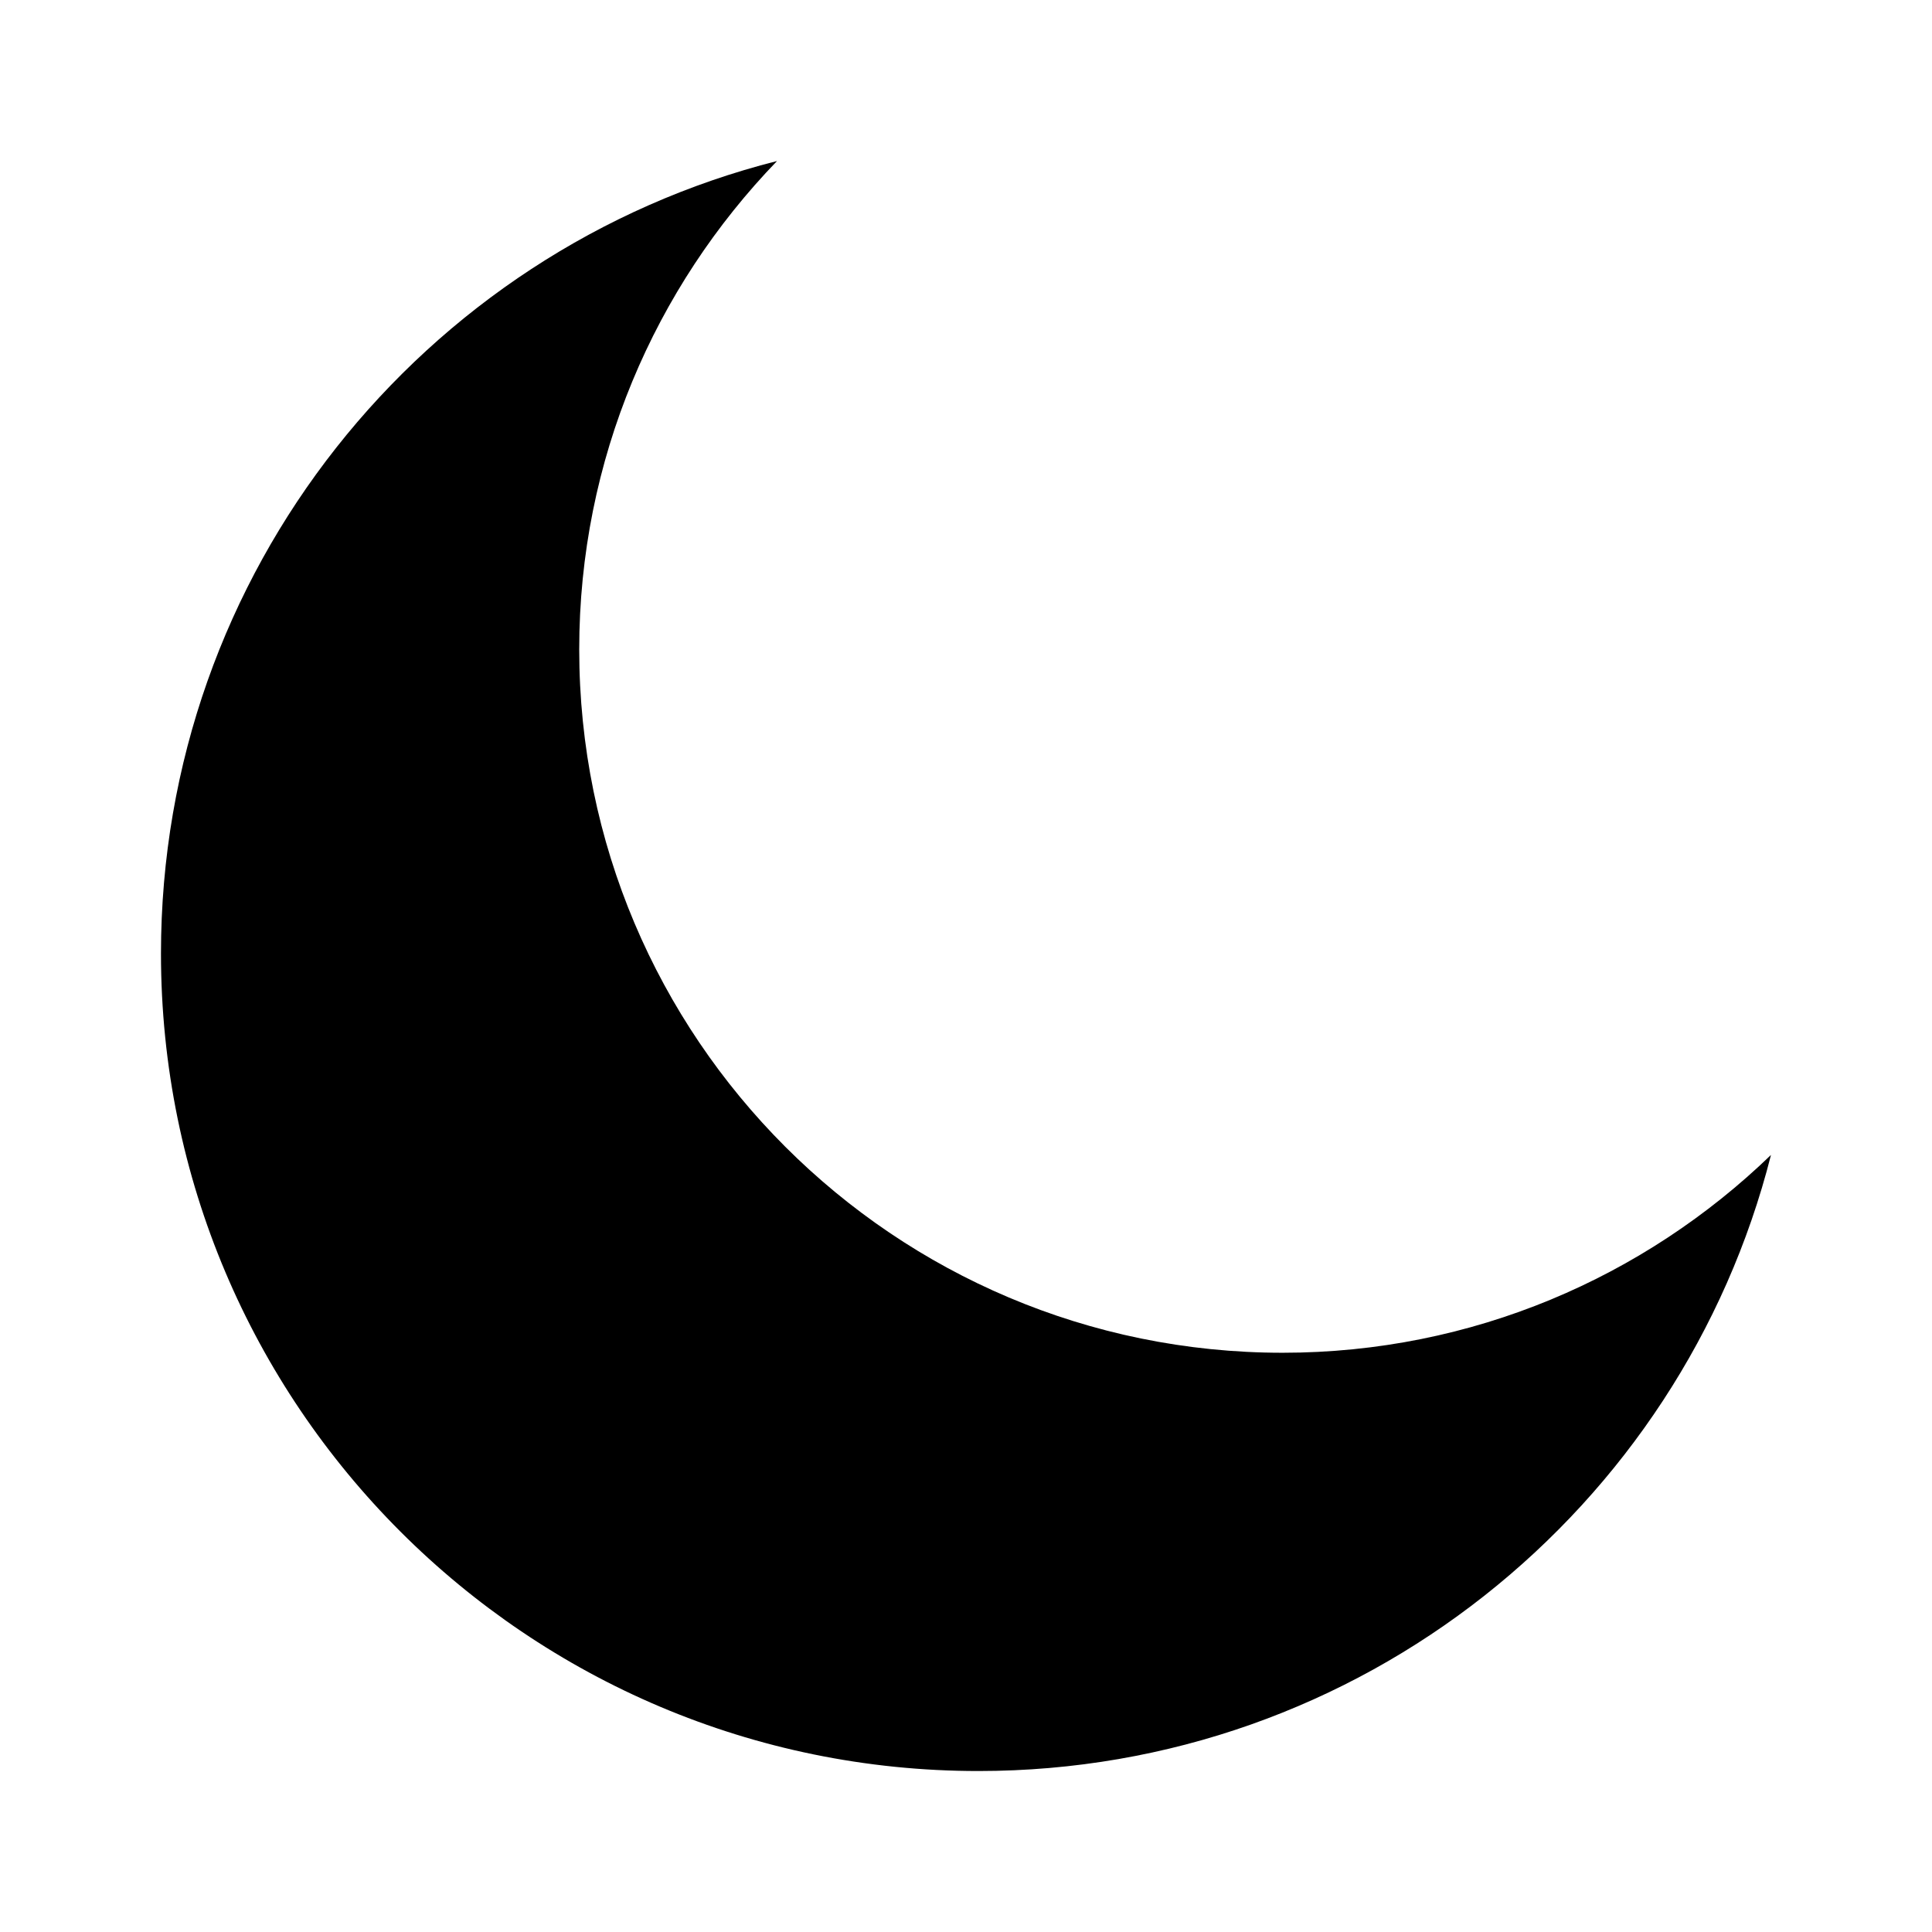 <?xml version="1.0" encoding="UTF-8"?>
<!-- The Best Svg Icon site in the world: iconSvg.co, Visit us! https://iconsvg.co -->
<svg fill="#000000" width="800px" height="800px" version="1.1" viewBox="144 144 512 512" xmlns="http://www.w3.org/2000/svg">
 <path d="m349.93 186.67c-93.836 23.773-163.27 108.8-163.27 210.03 0 119.64 96.992 216.64 216.64 216.64 101.23 0 186.25-69.43 210.03-163.27-33.535 32.395-79.105 52.426-129.42 52.426-102.95 0-186.41-83.461-186.41-186.41 0-50.309 20.031-95.883 52.426-129.42z"/>
</svg>
